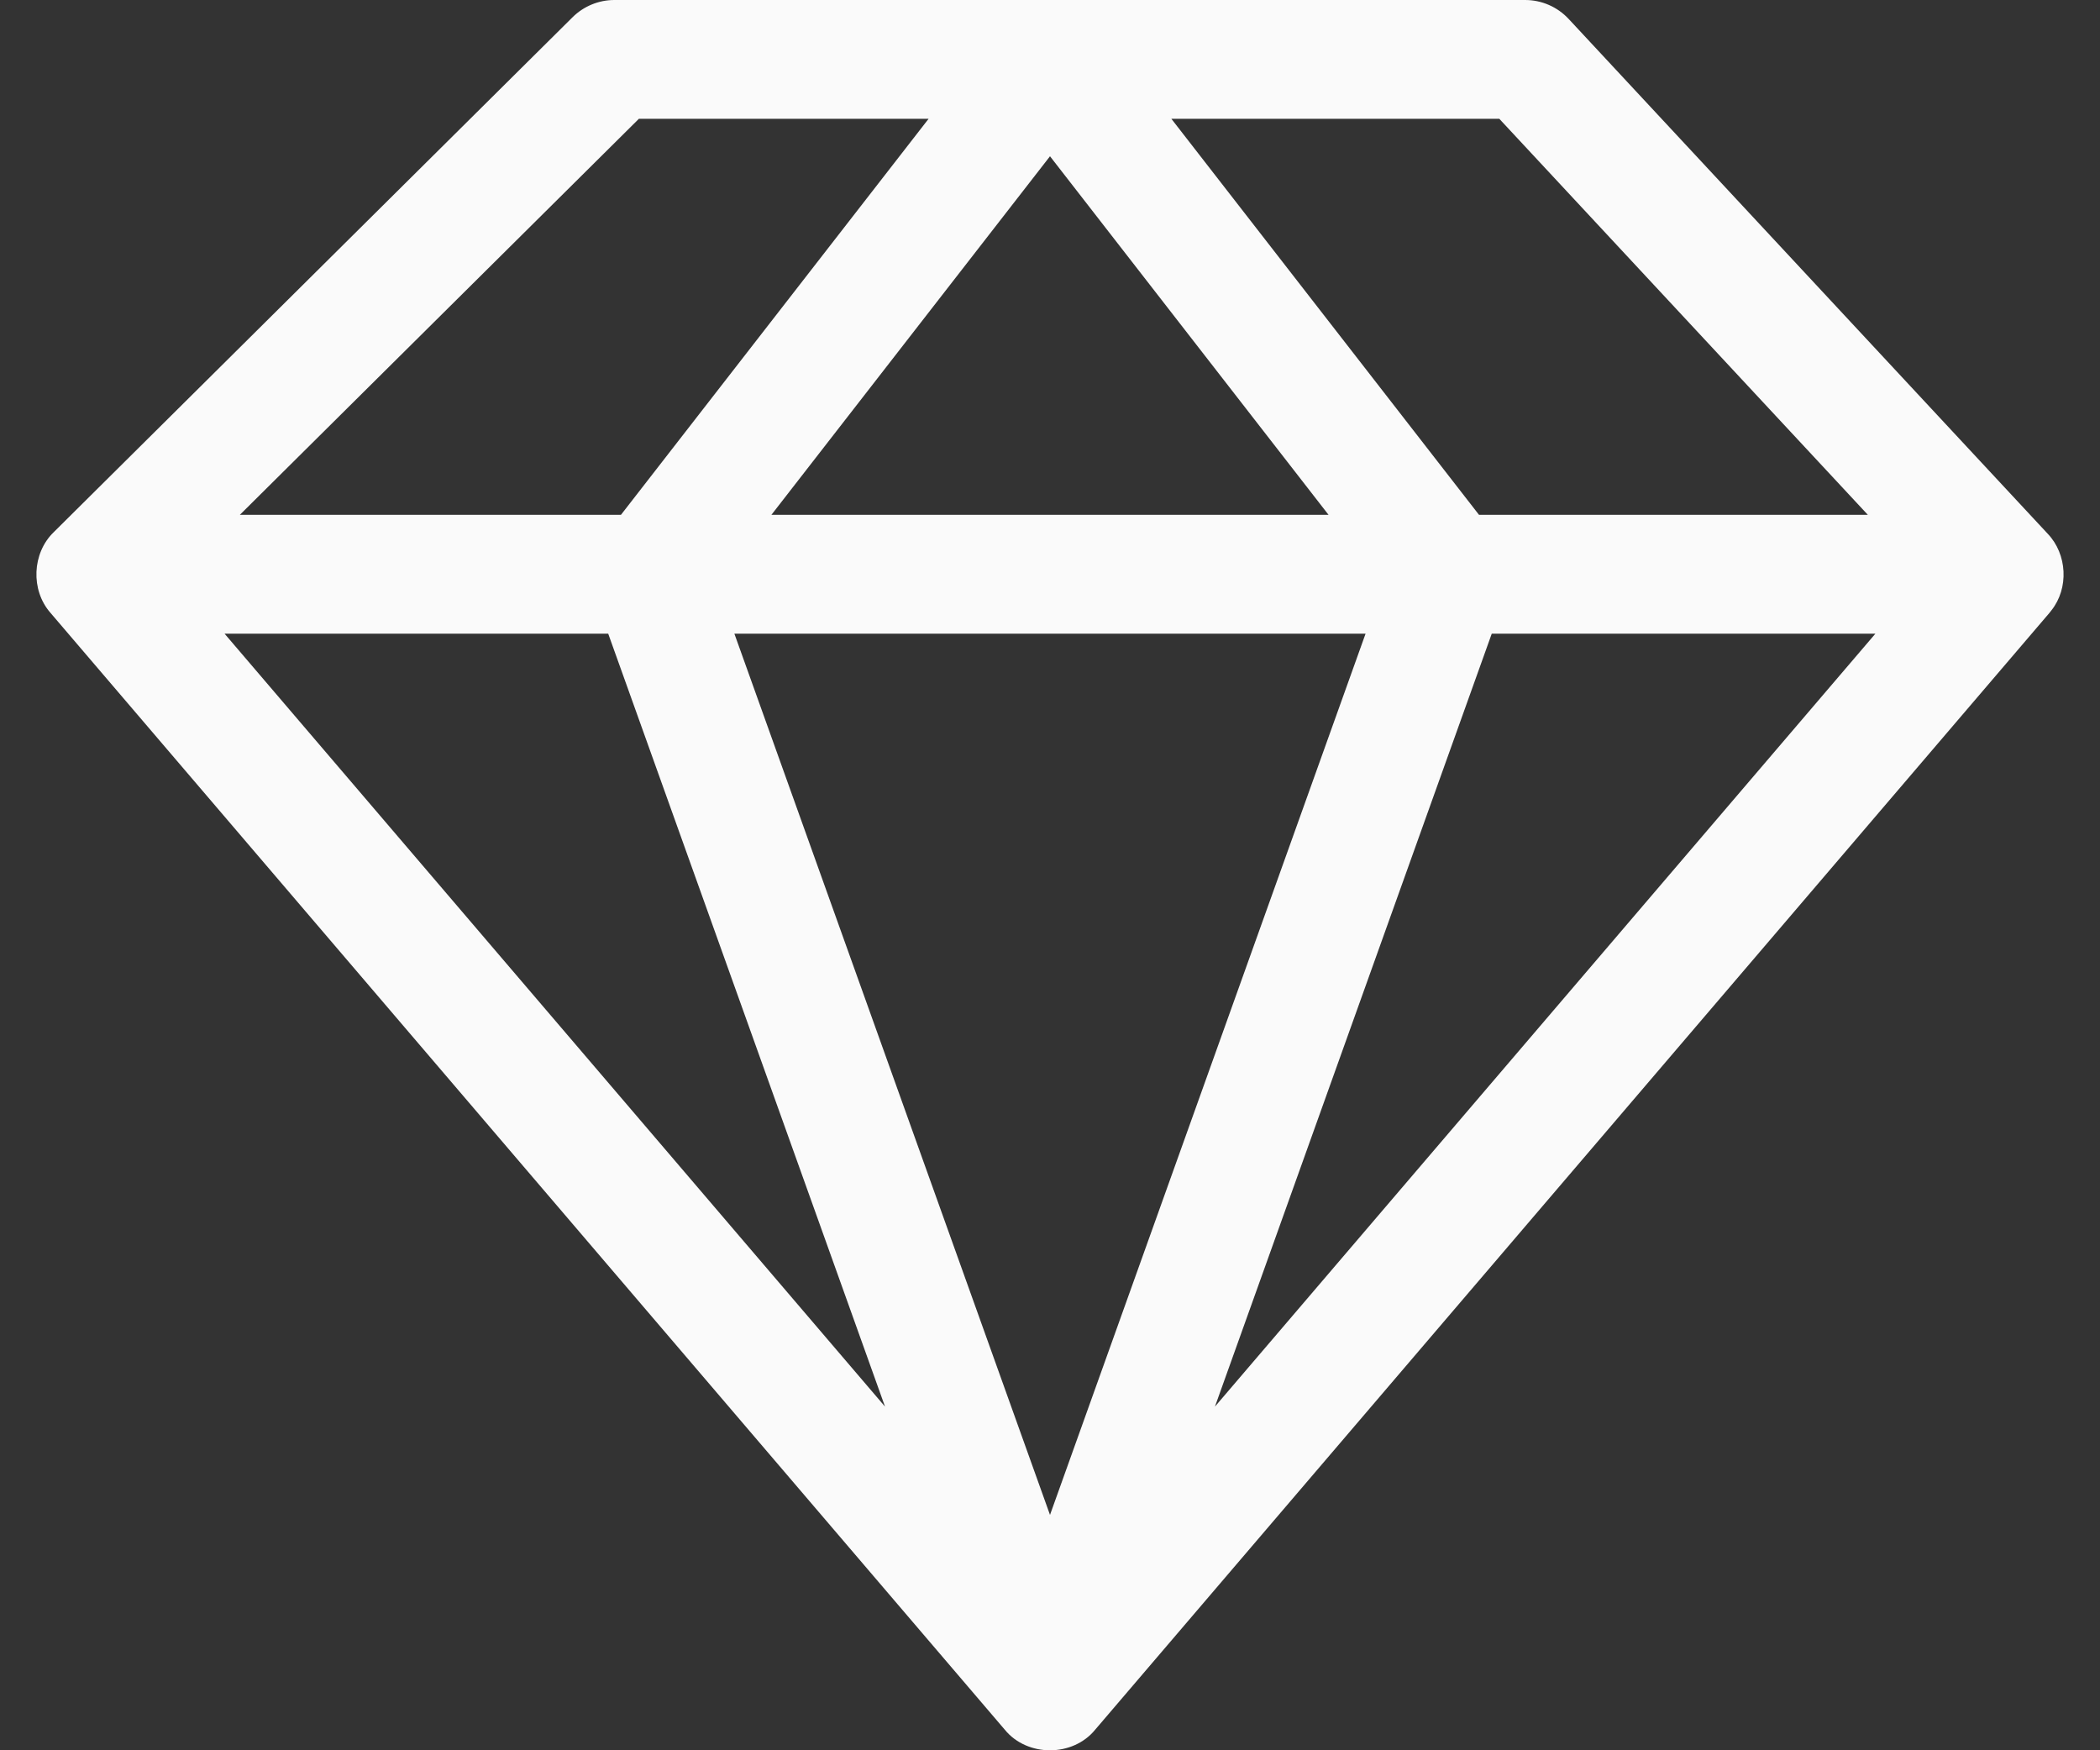 <svg width="48" height="40" viewBox="0 0 48 40" fill="none" xmlns="http://www.w3.org/2000/svg">
<rect x="0" y="0" width="48" height="40" fill="#333333" stroke="none"/>
<path d="M46.891 13.947C47.292 13.441 47.251 12.665 46.806 12.199L35.855 0.433C35.598 0.157 35.238 0 34.861 0H14.043C13.685 0 13.341 0.142 13.087 0.394L1.23 12.16C0.731 12.64 0.697 13.487 1.154 14.006L22.967 39.53C23.479 40.157 24.52 40.157 25.032 39.53L46.845 14.006C46.86 13.986 46.876 13.967 46.891 13.947ZM30.367 11.766H17.632L24 3.571L30.367 11.766ZM31.213 14.482L24 34.621L16.786 14.482H31.213ZM13.902 14.482L20.229 32.146L5.133 14.482H13.902ZM34.097 14.482H42.866L27.77 32.146L34.097 14.482ZM42.694 11.766H33.806L26.774 2.715H34.27L42.694 11.766ZM14.603 2.715H21.225L14.193 11.766H5.482L14.603 2.715Z" fill="#FAFAFA"/>
</svg>
